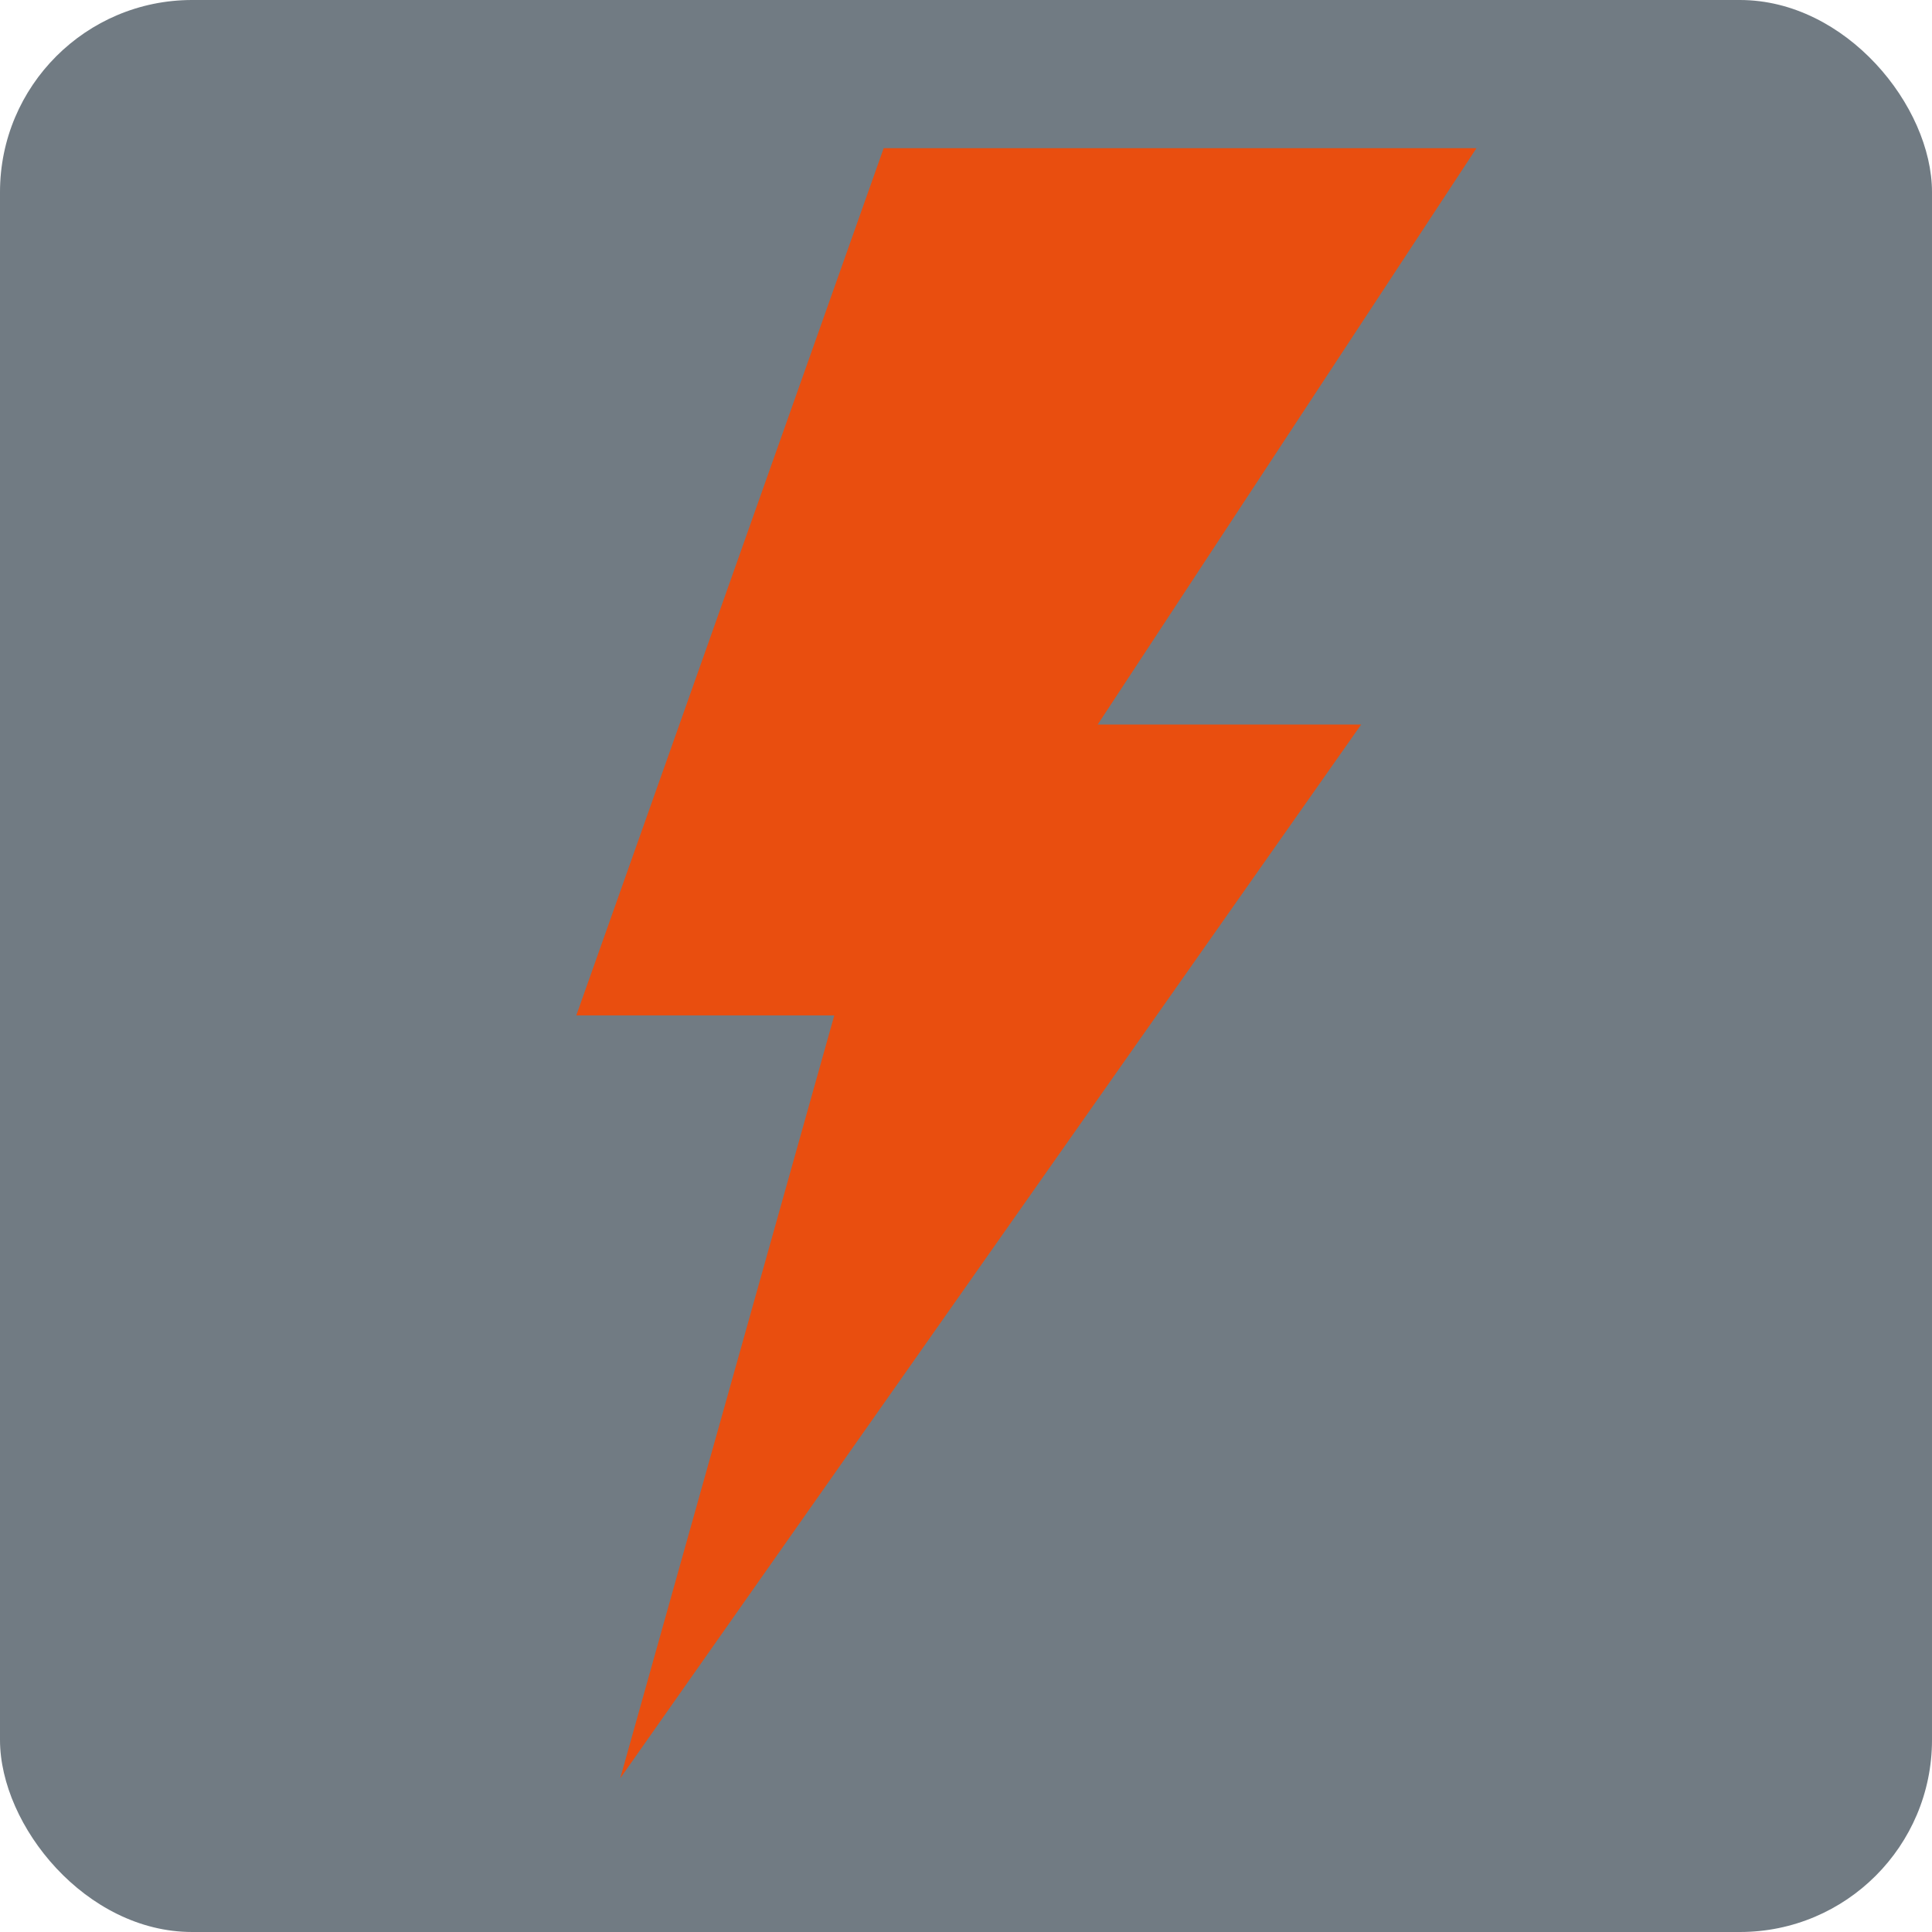 <svg width="352" height="352" viewBox="0 0 352 352" fill="none" xmlns="http://www.w3.org/2000/svg">
<rect width="352" height="352" rx="35" fill="#717B83"/>
<mask id="mask0_953_1806" style="mask-type:alpha" maskUnits="userSpaceOnUse" x="0" y="0" width="352" height="352">
<rect width="352" height="352" rx="35" fill="#EDEDED"/>
</mask>
<g mask="url(#mask0_953_1806)">
<path d="M269 27H161L105 185H152L113 324L248 132H200L269 27Z" fill="#E94E0F"/>
</g>
<circle cx="324" cy="25" r="5" fill="#717B83"/>
</svg>
